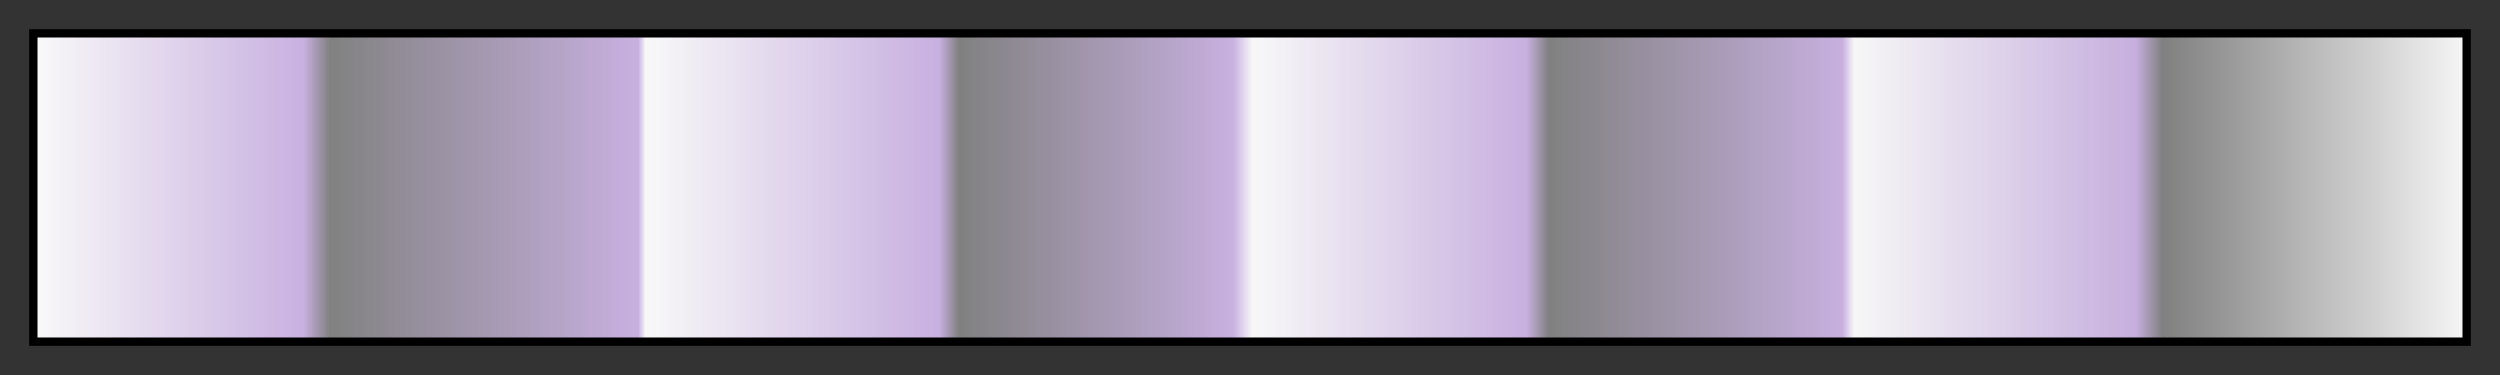 <svg height="45" viewBox="0 0 300 45" width="300" xmlns="http://www.w3.org/2000/svg" xmlns:xlink="http://www.w3.org/1999/xlink"><rect x="0" y="0" width="300" height="45" fill="#333333" stroke="none"/><linearGradient id="a" gradientUnits="objectBoundingBox" spreadMethod="pad" x1="0%" x2="100%" y1="0%" y2="0%"><stop offset="0" stop-color="#f9f9f9"/><stop offset=".009" stop-color="#f4f2f6"/><stop offset=".11" stop-color="#c9b1e1" stop-opacity=".998"/><stop offset=".121" stop-color="#818181" stop-opacity=".998"/><stop offset=".248" stop-color="#c9b1e1" stop-opacity=".995"/><stop offset=".251" stop-color="#f9f9f9" stop-opacity=".995"/><stop offset=".372" stop-color="#c9b1e1" stop-opacity=".993"/><stop offset=".38" stop-color="#818181" stop-opacity=".992"/><stop offset=".493" stop-color="#c9b1e1" stop-opacity=".99"/><stop offset=".501" stop-color="#f9f9f9" stop-opacity=".99"/><stop offset=".614" stop-color="#c9b1e1" stop-opacity=".988"/><stop offset=".623" stop-color="#818181" stop-opacity=".987"/><stop offset=".744" stop-color="#c9b1e1" stop-opacity=".985"/><stop offset=".749" stop-color="#f9f9f9" stop-opacity=".985"/><stop offset=".865" stop-color="#c9b1e1" stop-opacity=".982"/><stop offset=".876" stop-color="#818181" stop-opacity=".982"/><stop offset=".975" stop-color="#e0e0e0" stop-opacity=".98"/><stop offset="1" stop-color="#f9f9f9" stop-opacity=".98"/></linearGradient><path d="m4 4h292v37h-292z" fill="url(#a)" stroke="#000"/></svg>